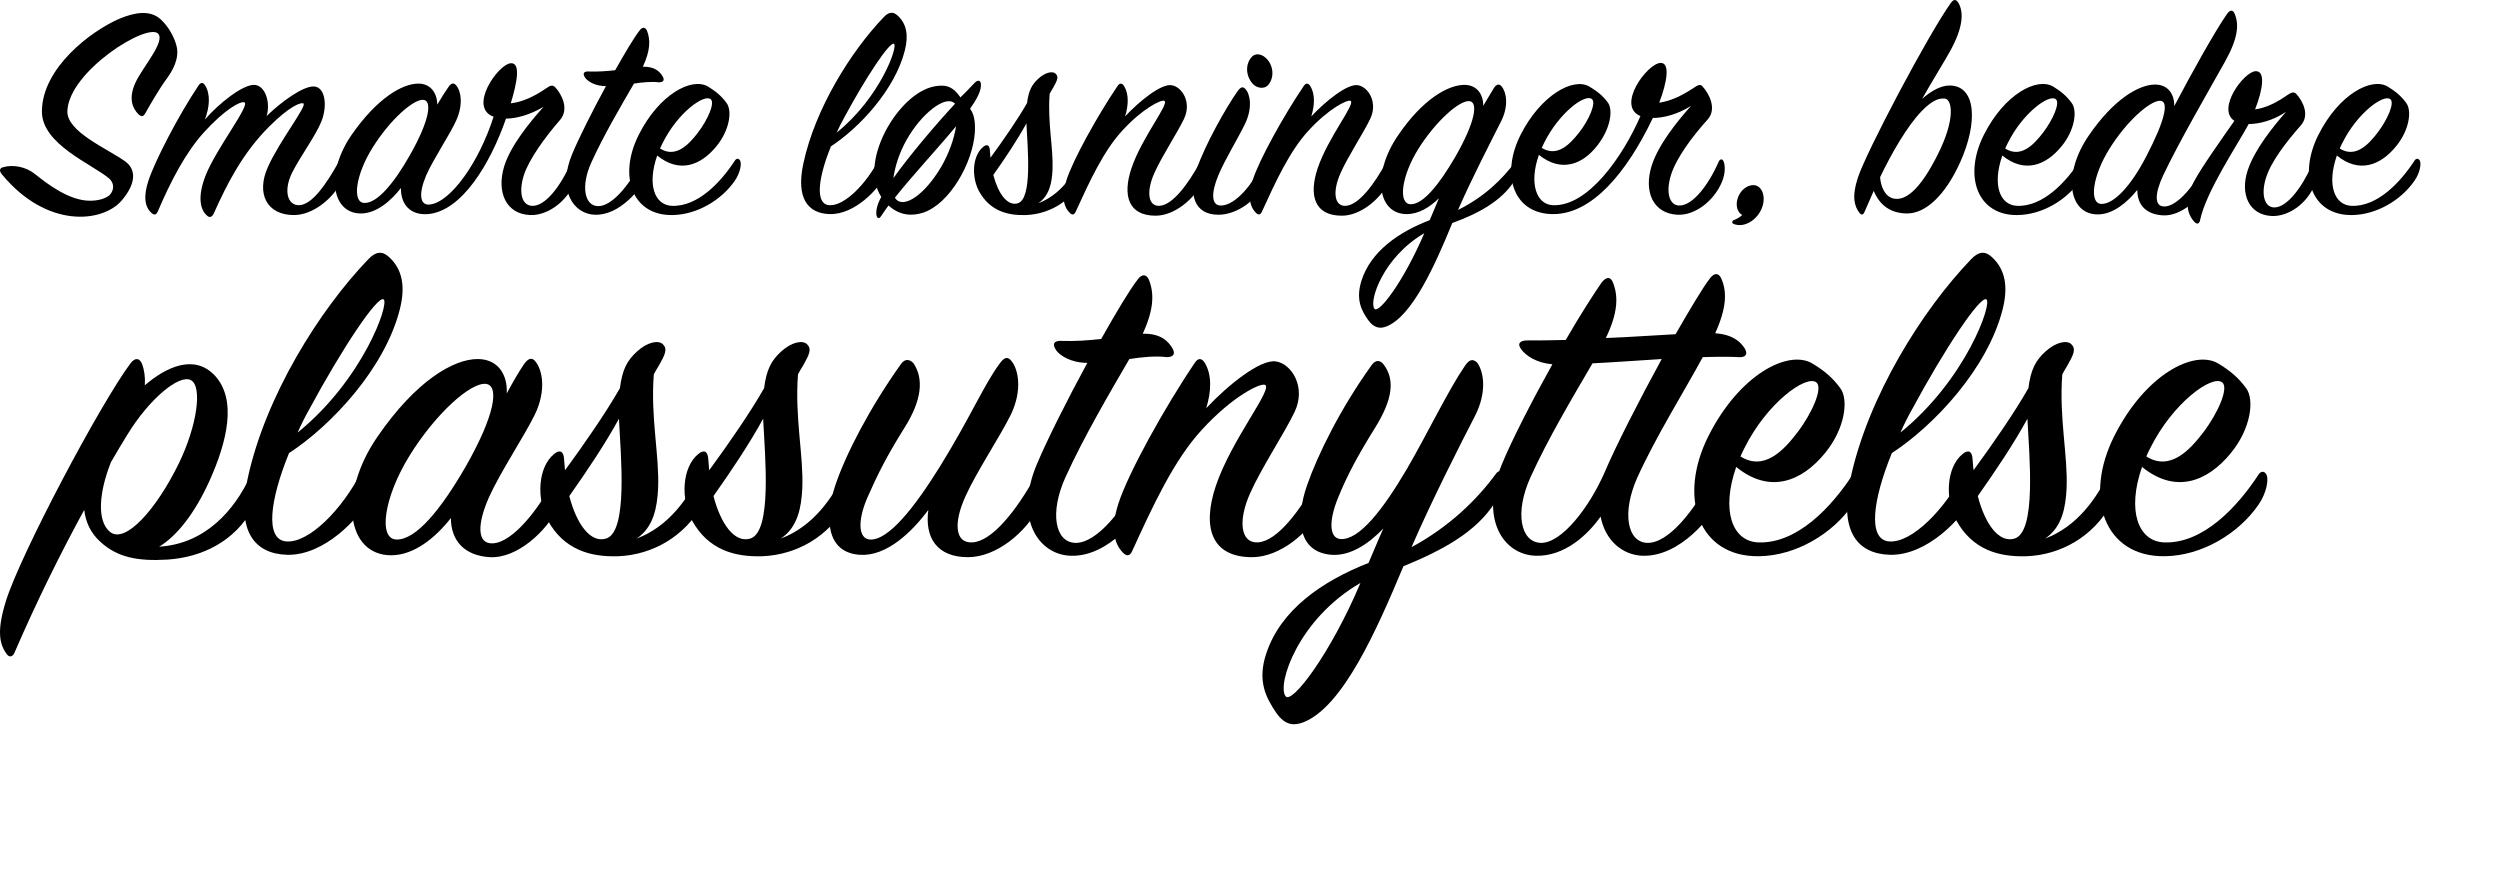 <?xml version="1.0" encoding="UTF-8" standalone="no"?>
<!DOCTYPE svg PUBLIC "-//W3C//DTD SVG 1.1//EN" "http://www.w3.org/Graphics/SVG/1.1/DTD/svg11.dtd">
<svg width="100%" height="100%" viewBox="0 0 377 132" version="1.1" xmlns="http://www.w3.org/2000/svg" xmlns:xlink="http://www.w3.org/1999/xlink" xml:space="preserve" style="fill-rule:evenodd;clip-rule:evenodd;stroke-linejoin:round;stroke-miterlimit:1.414;">
    <g transform="matrix(1,0,0,1,-1.787,13.844)">
        <path d="M25.789,68.595C28.525,66.939 31.189,63.483 33.349,58.731C36.013,52.827 37.597,46.419 34.141,42.747C31.045,39.507 26.797,41.523 23.629,44.259C23.701,43.035 23.557,41.955 23.197,41.019C22.837,40.155 22.189,40.011 21.469,40.947C16.933,46.995 4.837,69.819 2.677,76.803C1.309,81.195 1.669,83.211 2.749,84.723C3.181,85.371 3.685,85.227 3.973,84.579C7.429,76.587 11.101,69.243 14.485,63.051C14.701,64.851 15.421,66.507 16.933,67.875C19.453,70.179 22.477,70.827 27.085,70.539C32.269,70.179 37.165,67.803 39.901,62.835C41.125,60.603 40.981,58.731 40.837,58.083C40.693,57.363 39.901,57.075 39.469,58.083C37.165,62.979 32.845,68.163 25.789,68.595ZM18.517,55.851C19.381,54.339 20.173,53.043 20.965,51.747C24.349,46.203 28.813,42.603 30.541,43.467C32.341,44.331 31.549,50.307 28.741,56.067C25.357,62.979 20.677,68.235 18.373,66.363C16.357,64.707 16.717,60.387 18.517,55.851Z" style="fill-rule:nonzero;"/>
        <path d="M45.373,54.483C51.781,50.307 59.845,41.667 62.077,32.811C62.941,29.427 62.509,26.763 60.421,24.891C59.413,23.955 58.405,24.099 57.325,25.251C49.981,32.883 41.773,45.915 39.109,58.443C37.453,66.219 40.117,69.675 45.085,69.819C50.845,69.963 56.101,63.987 57.109,61.827C57.901,60.099 58.189,58.515 57.829,57.363C57.541,56.355 56.749,56.427 56.245,57.363C53.437,62.907 48.397,68.091 44.941,67.803C41.701,67.515 42.493,61.539 45.373,54.483ZM46.669,51.387C47.173,50.235 47.749,49.083 48.397,47.931C53.365,38.715 58.693,30.723 59.629,31.299C60.565,31.875 56.533,43.395 46.669,51.387Z" style="fill-rule:nonzero;"/>
        <path d="M78.205,45.483C78.349,42.675 76.909,40.299 73.813,40.299C70.213,40.299 64.525,43.539 58.693,52.035C52.717,60.747 54.085,69.891 60.781,69.891C64.237,69.891 67.477,67.227 69.781,64.275C69.781,67.659 71.797,69.963 75.685,70.179C79.645,70.395 84.181,66.435 86.053,62.475C86.989,60.459 86.989,58.659 86.701,58.011C86.413,57.363 85.909,57.435 85.549,58.083C83.029,63.051 79.069,67.947 76.117,68.091C73.669,68.235 73.741,65.139 75.541,61.107C77.269,57.291 80.869,51.891 82.453,48.651C84.181,45.051 83.605,41.955 82.525,40.659C82.021,40.011 81.445,40.155 80.797,41.091C80.005,42.243 79.141,43.755 78.205,45.483ZM71.941,56.643C68.269,62.979 64.525,67.587 61.573,67.515C58.765,67.443 59.701,61.107 63.517,54.915C67.477,48.507 72.733,43.827 75.037,44.043C77.125,44.259 76.477,48.723 71.941,56.643Z" style="fill-rule:nonzero;"/>
        <path d="M86.989,57.075C86.917,56.499 86.917,55.923 86.845,55.347C86.773,54.195 86.197,53.907 85.333,54.627C82.885,56.643 82.669,61.395 84.397,64.635C86.845,69.099 90.877,70.179 95.053,70.035C100.165,69.819 105.061,67.083 107.797,62.115C109.021,59.883 109.093,58.011 108.805,57.363C108.517,56.787 107.797,56.571 107.437,57.363C105.637,61.251 102.613,65.571 97.789,67.371C100.381,65.643 100.885,62.619 101.029,59.811C101.245,54.843 99.877,49.227 100.381,42.603C100.669,42.099 100.885,41.667 101.173,41.235C102.109,39.579 102.469,38.787 101.749,38.067C101.101,37.419 99.445,37.707 97.861,39.147C96.349,40.515 95.629,41.883 95.269,44.691C93.181,48.363 89.941,53.043 86.989,57.075ZM95.125,49.299C95.413,55.059 96.493,66.363 93.181,67.371C90.805,68.091 88.717,65.139 87.637,60.963C90.373,57.075 93.037,53.115 95.125,49.299Z" style="fill-rule:nonzero;"/>
        <path d="M108.733,57.075C108.661,56.499 108.661,55.923 108.589,55.347C108.517,54.195 107.941,53.907 107.077,54.627C104.629,56.643 104.413,61.395 106.141,64.635C108.589,69.099 112.621,70.179 116.797,70.035C121.909,69.819 126.805,67.083 129.541,62.115C130.765,59.883 130.837,58.011 130.549,57.363C130.261,56.787 129.541,56.571 129.181,57.363C127.381,61.251 124.357,65.571 119.533,67.371C122.125,65.643 122.629,62.619 122.773,59.811C122.989,54.843 121.621,49.227 122.125,42.603C122.413,42.099 122.629,41.667 122.917,41.235C123.853,39.579 124.213,38.787 123.493,38.067C122.845,37.419 121.189,37.707 119.605,39.147C118.093,40.515 117.373,41.883 117.013,44.691C114.925,48.363 111.685,53.043 108.733,57.075ZM116.869,49.299C117.157,55.059 118.237,66.363 114.925,67.371C112.549,68.091 110.461,65.139 109.381,60.963C112.117,57.075 114.781,53.115 116.869,49.299Z" style="fill-rule:nonzero;"/>
        <path d="M141.781,63.051C141.205,67.227 143.077,70.179 147.757,70.179C152.005,70.179 156.469,66.507 158.557,62.475C159.565,60.459 159.493,58.515 159.205,57.939C158.917,57.291 158.269,57.363 157.909,58.011C155.101,63.051 151.429,67.803 148.405,67.947C145.813,68.091 145.525,65.067 147.397,60.963C149.053,57.291 152.653,51.891 154.237,48.651C155.965,45.051 155.389,41.883 154.309,40.587C153.733,39.867 153.229,40.011 152.509,41.019C150.205,44.115 148.117,49.083 143.581,56.427C139.693,62.691 135.733,67.731 132.925,67.515C131.269,67.371 131.053,64.779 132.565,61.251C134.077,57.795 135.517,54.915 138.181,50.667C140.773,46.563 141.133,43.323 139.549,40.947C138.973,40.299 138.253,40.227 137.677,41.019C132.997,47.571 129.325,54.627 127.741,59.379C126.157,64.131 126.301,69.459 131.413,69.819C135.445,70.107 139.261,66.435 141.781,63.051Z" style="fill-rule:nonzero;"/>
        <path d="M165.757,40.875C162.661,46.563 159.637,52.611 158.125,56.211C154.669,64.491 158.485,69.819 163.237,69.963C168.997,70.179 173.749,63.843 174.685,61.755C175.405,60.099 175.765,58.803 175.405,57.651C175.117,56.643 174.325,56.787 173.893,57.651C171.229,63.051 167.125,68.163 163.885,68.019C160.861,67.875 160.069,63.411 162.445,58.155C165.181,52.107 169.285,45.123 172.093,40.299C173.893,40.011 176.125,39.795 177.709,40.011C178.789,40.011 179.077,39.507 178.573,38.643C177.997,37.707 176.917,36.411 174.109,36.483C175.837,32.739 175.837,30.363 175.045,28.347C174.685,27.483 173.965,27.411 173.317,28.347C172.093,29.931 170.077,33.315 167.845,37.275C165.901,37.491 163.885,37.635 161.869,37.563C160.789,37.491 160.357,37.995 161.077,39.003C161.653,39.795 163.309,40.875 165.757,40.875Z" style="fill-rule:nonzero;"/>
        <path d="M183.685,47.715C184.477,45.123 184.549,42.675 183.469,40.875C183.037,40.155 182.461,40.083 181.957,40.875C177.421,47.571 171.877,57.579 170.437,62.115C169.285,65.715 169.717,68.091 171.157,69.531C171.805,70.179 172.237,69.891 172.525,69.243C175.621,62.475 178.789,55.563 183.037,50.955C187.645,45.915 191.821,43.899 192.541,44.187C193.837,44.763 187.501,52.395 185.125,59.451C183.037,65.715 184.477,70.179 190.597,70.179C194.773,70.179 199.309,66.507 201.253,62.475C202.261,60.387 202.405,58.731 201.901,57.939C201.541,57.363 201.037,57.363 200.677,58.011C197.941,63.051 194.413,67.803 191.461,67.947C188.869,68.091 188.437,64.707 190.309,60.531C191.965,56.787 195.493,51.459 197.005,48.291C198.805,44.547 196.573,41.019 194.197,40.659C191.821,40.299 186.925,44.259 183.685,47.715Z" style="fill-rule:nonzero;"/>
        <path d="M227.245,61.899C228.469,60.027 228.685,58.371 228.541,57.723C228.397,57.003 227.749,57.075 227.389,57.579C224.509,61.539 220.261,65.643 214.645,68.667C217.669,61.683 222.061,53.043 224.221,48.867C226.093,45.195 225.517,42.099 224.509,40.803C223.861,40.227 223.357,40.371 222.709,41.307C220.189,44.979 217.093,51.459 213.997,56.787C210.325,63.051 206.725,67.659 203.917,67.443C202.261,67.299 202.117,64.779 203.557,61.251C204.925,57.867 206.509,54.915 209.101,50.739C211.765,46.491 212.197,43.467 210.469,41.163C209.965,40.443 209.245,40.371 208.669,41.163C203.989,47.643 200.461,54.771 198.877,59.379C197.221,64.131 197.365,69.387 202.549,69.819C205.429,70.035 208.165,68.163 210.397,65.859C209.605,67.587 208.885,69.387 208.165,71.043C201.037,73.851 194.917,78.171 192.757,84.651C191.317,88.899 192.757,91.419 194.197,93.579C195.565,95.595 196.933,95.595 198.301,95.091C204.277,92.787 209.389,81.195 213.421,71.547C219.397,69.099 224.437,66.363 227.245,61.899ZM206.941,74.067C202.477,84.651 196.573,92.499 195.637,91.131C194.341,89.331 197.581,79.467 206.941,74.067Z" style="fill-rule:nonzero;"/>
        <path d="M235.885,41.091C232.789,46.635 229.693,52.683 228.253,56.211C224.869,64.491 228.541,69.819 233.365,69.963C237.757,70.107 241.285,66.723 243.157,64.059C243.877,67.731 246.469,69.819 249.421,69.963C255.253,70.179 260.005,63.843 260.941,61.755C261.661,60.099 262.021,58.803 261.661,57.651C261.373,56.643 260.581,56.787 260.149,57.651C257.413,63.051 253.381,68.163 250.141,68.019C247.189,67.875 246.325,63.483 248.701,58.155C251.437,52.107 255.829,45.051 258.565,40.011C260.869,39.939 262.741,39.939 263.965,40.011C265.045,40.083 265.405,39.579 264.901,38.715C264.253,37.707 263.173,36.627 260.437,36.411C262.165,32.595 262.237,30.147 261.373,28.203C261.013,27.339 260.365,27.195 259.645,28.131C258.493,29.643 256.621,32.811 254.461,36.555C251.509,36.699 247.765,36.987 243.949,37.131C245.821,33.243 245.821,30.795 245.029,28.779C244.669,27.843 244.021,27.843 243.301,28.779C242.149,30.435 240.061,33.675 237.901,37.419C235.813,37.491 233.797,37.491 232.141,37.491C231.061,37.491 230.485,37.923 231.205,38.859C231.925,39.795 233.437,40.875 235.885,41.091ZM252.373,40.299C248.989,46.491 245.461,53.403 243.805,57.291C241.501,62.619 237.253,68.163 234.085,68.019C231.061,67.875 230.197,63.411 232.573,58.155C235.237,52.251 239.125,45.771 241.933,40.947C245.029,40.803 248.773,40.515 252.373,40.299Z" style="fill-rule:nonzero;"/>
        <path d="M263.605,56.571C268.645,60.675 273.469,58.803 276.997,54.483C280.021,50.811 280.597,46.419 279.301,44.691C278.149,43.107 276.853,42.027 275.053,40.947C271.453,38.859 264.109,42.603 259.429,51.891C254.749,61.179 257.917,70.179 267.061,70.035C272.605,69.963 278.149,66.651 281.173,62.259C282.469,60.387 282.685,58.371 282.397,57.795C282.109,57.147 281.533,57.147 281.173,57.723C278.077,62.475 272.821,68.235 266.845,67.947C263.029,67.731 261.301,63.195 263.605,56.571ZM264.253,54.987C264.397,54.627 264.613,54.195 264.829,53.763C268.213,46.923 274.189,42.603 275.701,43.827C276.709,44.619 275.125,48.363 272.821,51.387C270.733,54.123 267.781,57.219 264.253,54.987Z" style="fill-rule:nonzero;"/>
        <path d="M287.077,54.483C293.485,50.307 301.549,41.667 303.781,32.811C304.645,29.427 304.213,26.763 302.125,24.891C301.117,23.955 300.109,24.099 299.029,25.251C291.685,32.883 283.477,45.915 280.813,58.443C279.157,66.219 281.821,69.675 286.789,69.819C292.549,69.963 297.805,63.987 298.813,61.827C299.605,60.099 299.893,58.515 299.533,57.363C299.245,56.355 298.453,56.427 297.949,57.363C295.141,62.907 290.101,68.091 286.645,67.803C283.405,67.515 284.197,61.539 287.077,54.483ZM288.373,51.387C288.877,50.235 289.453,49.083 290.101,47.931C295.069,38.715 300.397,30.723 301.333,31.299C302.269,31.875 298.237,43.395 288.373,51.387Z" style="fill-rule:nonzero;"/>
        <path d="M299.389,57.075C299.317,56.499 299.317,55.923 299.245,55.347C299.173,54.195 298.597,53.907 297.733,54.627C295.285,56.643 295.069,61.395 296.797,64.635C299.245,69.099 303.277,70.179 307.453,70.035C312.565,69.819 317.461,67.083 320.197,62.115C321.421,59.883 321.493,58.011 321.205,57.363C320.917,56.787 320.197,56.571 319.837,57.363C318.037,61.251 315.013,65.571 310.189,67.371C312.781,65.643 313.285,62.619 313.429,59.811C313.645,54.843 312.277,49.227 312.781,42.603C313.069,42.099 313.285,41.667 313.573,41.235C314.509,39.579 314.869,38.787 314.149,38.067C313.501,37.419 311.845,37.707 310.261,39.147C308.749,40.515 308.029,41.883 307.669,44.691C305.581,48.363 302.341,53.043 299.389,57.075ZM307.525,49.299C307.813,55.059 308.893,66.363 305.581,67.371C303.205,68.091 301.117,65.139 300.037,60.963C302.773,57.075 305.437,53.115 307.525,49.299Z" style="fill-rule:nonzero;"/>
        <path d="M324.805,56.571C329.845,60.675 334.669,58.803 338.197,54.483C341.221,50.811 341.797,46.419 340.501,44.691C339.349,43.107 338.053,42.027 336.253,40.947C332.653,38.859 325.309,42.603 320.629,51.891C315.949,61.179 319.117,70.179 328.261,70.035C333.805,69.963 339.349,66.651 342.373,62.259C343.669,60.387 343.885,58.371 343.597,57.795C343.309,57.147 342.733,57.147 342.373,57.723C339.277,62.475 334.021,68.235 328.045,67.947C324.229,67.731 322.501,63.195 324.805,56.571ZM325.453,54.987C325.597,54.627 325.813,54.195 326.029,53.763C329.413,46.923 335.389,42.603 336.901,43.827C337.909,44.619 336.325,48.363 334.021,51.387C331.933,54.123 328.981,57.219 325.453,54.987Z" style="fill-rule:nonzero;"/>
    </g>
    <g transform="matrix(1,0,0,1,-8.606,-25.457)">
        <path d="M9.022,50.687C8.59,50.831 8.398,51.167 8.926,51.791C15.694,59.951 24.046,59.039 26.926,55.727C29.038,53.279 29.278,51.071 27.454,49.775C24.766,47.855 18.622,45.311 18.766,42.191C19.006,36.191 30.814,28.847 32.446,30.527C33.598,31.727 29.998,35.711 28.99,38.015C27.982,40.271 28.558,41.759 29.47,42.671C29.998,43.199 30.286,42.959 30.526,42.527C31.198,41.327 32.59,38.879 33.838,37.199C34.558,36.191 35.71,34.319 35.23,32.399C34.894,31.055 34.03,29.471 32.83,28.367C31.246,26.927 28.942,27.311 26.638,28.271C22.366,30.095 14.926,35.711 14.926,42.287C14.926,47.231 22.51,50.207 25.054,52.367C25.726,52.943 25.966,53.951 25.15,54.863C24.526,55.391 23.518,55.727 22.174,55.727C19.054,55.727 15.79,53.231 13.87,51.695C12.574,50.639 10.606,50.207 9.022,50.687Z" style="fill-rule:nonzero;"/>
        <path d="M39.502,43.487C40.222,41.567 40.366,39.695 39.55,38.351C39.262,37.871 38.878,37.823 38.542,38.351C35.518,42.863 32.014,49.631 31.006,52.655C30.19,55.103 30.43,56.687 31.486,57.599C31.918,57.983 32.206,57.791 32.398,57.359C34.318,52.847 36.622,48.383 39.454,45.311C42.526,41.951 44.878,40.655 45.454,40.895C46.414,41.231 41.23,47.855 39.646,51.839C38.254,55.295 38.926,57.167 39.742,57.887C40.174,58.367 40.558,58.223 40.846,57.647C42.862,53.135 45.214,48.527 49.198,44.543C52.318,41.423 53.95,40.895 54.334,41.039C55.054,41.279 50.782,46.655 49.006,50.639C47.23,54.575 48.766,57.887 52.942,57.887C55.726,57.887 58.798,55.487 60.142,52.751C60.67,51.647 60.814,50.063 60.574,49.727C60.334,49.391 59.95,49.391 59.71,49.823C57.838,53.183 55.678,56.351 53.71,56.399C51.982,56.447 51.31,54.239 52.654,51.503C53.854,49.103 56.206,45.935 57.07,43.775C58.03,41.375 57.646,38.543 55.918,38.495C54.334,38.447 51.118,40.703 48.814,42.959C49.438,40.847 48.574,38.303 46.942,38.255C45.214,38.207 41.614,41.039 39.502,43.487Z" style="fill-rule:nonzero;"/>
        <path d="M69.07,53.807C69.022,56.255 70.462,57.935 73.102,57.743C78.238,57.359 82.558,50.111 84.91,43.343C86.398,43.343 88.462,42.815 90.574,41.567C88.51,43.871 85.582,47.423 84.622,50.591C83.47,54.431 84.91,57.743 88.558,57.887C91.198,57.983 94.03,55.871 95.278,52.991C95.854,51.647 95.71,50.447 95.47,49.871C95.278,49.391 94.942,49.487 94.75,49.871C93.214,53.471 90.814,56.639 88.798,56.495C87.31,56.399 86.782,54.527 87.598,51.887C88.366,49.487 90.814,46.127 93.07,43.535C94.462,41.903 93.31,39.695 92.398,38.687C91.966,38.207 91.63,38.303 90.958,38.783C89.134,40.031 87.358,40.847 85.63,41.039C86.638,37.727 87.118,34.895 85.63,34.991C83.71,35.135 79.15,41.663 83.038,43.055C80.782,50.111 76.462,56.015 73.39,56.303C71.902,56.447 71.71,54.671 72.862,51.935C73.918,49.487 76.462,45.743 77.422,43.583C78.478,41.183 78.142,39.167 77.374,38.303C76.99,37.871 76.606,38.015 76.222,38.591C75.886,39.071 75.262,40.031 74.542,41.231C74.542,39.551 73.582,38.063 71.71,38.063C69.262,38.063 65.47,40.271 61.63,45.791C57.646,51.551 58.606,57.647 63.022,57.647C65.374,57.647 67.534,55.775 69.07,53.807ZM72.43,40.511C73.822,40.607 73.39,43.631 70.414,48.863C67.966,53.183 65.47,56.111 63.55,56.063C61.678,56.015 62.206,51.839 64.798,47.711C67.438,43.487 70.942,40.415 72.43,40.511Z" style="fill-rule:nonzero;"/>
        <path d="M99.982,38.447C97.918,42.239 95.902,46.271 94.894,48.671C92.59,54.191 95.134,57.743 98.302,57.839C102.142,57.983 105.31,53.759 105.934,52.367C106.414,51.263 106.654,50.399 106.414,49.631C106.222,48.959 105.694,49.055 105.406,49.631C103.63,53.231 100.894,56.639 98.734,56.543C96.718,56.447 96.19,53.471 97.774,49.967C99.598,45.935 102.334,41.279 104.206,38.063C105.406,37.871 106.894,37.727 107.95,37.871C108.67,37.871 108.862,37.535 108.526,36.959C108.142,36.335 107.422,35.471 105.55,35.519C106.702,33.023 106.702,31.439 106.174,30.095C105.934,29.519 105.454,29.471 105.022,30.095C104.206,31.151 102.862,33.407 101.374,36.047C100.078,36.191 98.734,36.287 97.39,36.239C96.67,36.191 96.382,36.527 96.862,37.199C97.246,37.727 98.35,38.447 99.982,38.447Z" style="fill-rule:nonzero;"/>
        <path d="M107.71,48.911C111.07,51.647 114.286,50.399 116.638,47.519C118.654,45.071 119.038,42.143 118.174,40.991C117.406,39.935 116.542,39.215 115.342,38.495C112.942,37.103 108.046,39.599 104.926,45.791C101.806,51.983 103.918,57.983 110.014,57.887C113.71,57.839 117.406,55.631 119.422,52.703C120.286,51.455 120.43,50.111 120.238,49.727C120.046,49.295 119.662,49.295 119.422,49.679C117.358,52.847 113.854,56.687 109.87,56.495C107.326,56.351 106.174,53.327 107.71,48.911ZM108.142,47.855C108.238,47.615 108.382,47.327 108.526,47.039C110.782,42.479 114.766,39.599 115.774,40.415C116.446,40.943 115.39,43.439 113.854,45.455C112.462,47.279 110.494,49.343 108.142,47.855Z" style="fill-rule:nonzero;"/>
        <path d="M133.918,47.519C138.19,44.735 143.566,38.975 145.054,33.071C145.63,30.815 145.342,29.039 143.95,27.791C143.278,27.167 142.606,27.263 141.886,28.031C136.99,33.119 131.518,41.807 129.742,50.159C128.638,55.343 130.414,57.647 133.726,57.743C137.566,57.839 141.07,53.855 141.742,52.415C142.27,51.263 142.462,50.207 142.222,49.439C142.03,48.767 141.502,48.815 141.166,49.439C139.294,53.135 135.934,56.591 133.63,56.399C131.47,56.207 131.998,52.223 133.918,47.519ZM134.782,45.455C135.118,44.687 135.502,43.919 135.934,43.151C139.246,37.007 142.798,31.679 143.422,32.063C144.046,32.447 141.358,40.127 134.782,45.455Z" style="fill-rule:nonzero;"/>
        <path d="M154.894,41.855C155.902,40.415 156.622,39.119 156.526,38.111C156.478,37.535 156.046,37.487 155.614,37.919C155.038,38.495 154.318,39.311 153.454,40.127C153.406,40.175 153.406,40.079 153.358,40.031C152.398,38.687 151.534,38.255 150.094,38.399C147.214,38.639 144.334,41.375 142.462,44.639C140.398,48.287 139.678,52.319 141.502,55.151C140.782,56.447 140.686,57.407 140.782,57.935C140.878,58.367 141.166,58.511 141.454,58.079C141.838,57.551 142.174,56.975 142.606,56.447C144.334,58.031 146.206,58.031 147.742,57.551C151.822,56.255 155.326,49.967 155.614,45.407C155.71,43.535 155.422,42.575 154.894,41.855ZM143.326,52.319C143.566,50.591 144.238,48.431 145.342,46.511C147.502,42.671 151.102,39.791 152.494,40.991C152.494,40.991 152.542,41.039 152.638,41.087C149.566,44.399 145.726,48.959 143.326,52.319ZM152.782,44.495C152.494,46.367 151.726,48.575 150.526,50.639C147.982,54.911 145.102,56.687 143.854,55.631C143.71,55.487 143.614,55.391 143.566,55.247C146.446,51.647 150.046,47.807 152.782,44.495Z" style="fill-rule:nonzero;"/>
        <path d="M157.966,49.247C157.918,48.863 157.918,48.479 157.87,48.095C157.822,47.327 157.438,47.135 156.862,47.615C155.23,48.959 155.086,52.127 156.238,54.287C157.87,57.263 160.558,57.983 163.342,57.887C166.75,57.743 170.014,55.919 171.838,52.607C172.654,51.119 172.702,49.871 172.51,49.439C172.318,49.055 171.838,48.911 171.598,49.439C170.398,52.031 168.382,54.911 165.166,56.111C166.894,54.959 167.23,52.943 167.326,51.071C167.47,47.759 166.558,44.015 166.894,39.599C167.086,39.263 167.23,38.975 167.422,38.687C168.046,37.583 168.286,37.055 167.806,36.575C167.374,36.143 166.27,36.335 165.214,37.295C164.206,38.207 163.726,39.119 163.486,40.991C162.094,43.439 159.934,46.559 157.966,49.247ZM163.39,44.063C163.582,47.903 164.302,55.439 162.094,56.111C160.51,56.591 159.118,54.623 158.398,51.839C160.222,49.247 161.998,46.607 163.39,44.063Z" style="fill-rule:nonzero;"/>
        <path d="M178.27,43.007C178.798,41.279 178.846,39.647 178.126,38.447C177.838,37.967 177.454,37.919 177.118,38.447C174.094,42.911 170.398,49.583 169.438,52.607C168.67,55.007 168.958,56.591 169.918,57.551C170.35,57.983 170.638,57.791 170.83,57.359C172.894,52.847 175.006,48.239 177.838,45.167C180.91,41.807 183.694,40.463 184.174,40.655C185.038,41.039 180.814,46.127 179.23,50.831C177.838,55.007 178.798,57.983 182.878,57.983C185.662,57.983 188.686,55.535 189.982,52.847C190.654,51.455 190.75,50.351 190.414,49.823C190.174,49.439 189.838,49.439 189.598,49.871C187.774,53.231 185.422,56.399 183.454,56.495C181.726,56.591 181.438,54.335 182.686,51.551C183.79,49.055 186.142,45.503 187.15,43.391C188.35,40.895 186.862,38.543 185.278,38.303C183.694,38.063 180.43,40.703 178.27,43.007Z" style="fill-rule:nonzero;"/>
        <path d="M200.158,35.087C199.534,33.791 198.142,33.215 197.374,34.031C196.606,34.847 196.366,36.287 197.134,37.583C197.854,38.831 199.198,38.975 199.822,38.303C200.446,37.631 200.782,36.335 200.158,35.087ZM192.334,57.839C195.022,57.839 198.046,55.823 199.486,52.847C200.062,51.647 200.206,50.639 199.822,49.871C199.63,49.487 199.294,49.439 199.054,49.871C197.614,53.183 194.974,56.351 192.814,56.447C191.278,56.543 191.182,54.671 192.334,51.887C193.342,49.487 195.358,46.223 196.366,44.111C197.518,41.711 197.134,39.647 196.414,38.879C196.03,38.447 195.694,38.591 195.262,39.167C193.486,41.663 190.318,47.327 189.118,50.831C187.774,54.767 188.686,57.839 192.334,57.839Z" style="fill-rule:nonzero;"/>
        <path d="M206.35,43.007C206.878,41.279 206.926,39.647 206.206,38.447C205.918,37.967 205.534,37.919 205.198,38.447C202.174,42.911 198.478,49.583 197.518,52.607C196.75,55.007 197.038,56.591 197.998,57.551C198.43,57.983 198.718,57.791 198.91,57.359C200.974,52.847 203.086,48.239 205.918,45.167C208.99,41.807 211.774,40.463 212.254,40.655C213.118,41.039 208.894,46.127 207.31,50.831C205.918,55.007 206.878,57.983 210.958,57.983C213.742,57.983 216.766,55.535 218.062,52.847C218.734,51.455 218.83,50.351 218.494,49.823C218.254,49.439 217.918,49.439 217.678,49.871C215.854,53.231 213.502,56.399 211.534,56.495C209.806,56.591 209.518,54.335 210.766,51.551C211.87,49.055 214.222,45.503 215.23,43.391C216.43,40.895 214.942,38.543 213.358,38.303C211.774,38.063 208.51,40.703 206.35,43.007Z" style="fill-rule:nonzero;"/>
        <path d="M236.926,52.799C237.742,51.503 237.982,50.447 237.886,50.015C237.79,49.535 237.358,49.535 237.07,49.919C235.15,52.463 232.51,55.103 228.478,57.119C230.494,52.463 233.518,46.655 234.958,43.775C236.158,41.423 235.774,39.359 235.054,38.495C234.718,38.063 234.238,38.111 233.854,38.783C233.374,39.599 232.846,40.463 232.27,41.423C232.318,39.743 231.358,38.255 229.438,38.255C226.99,38.255 223.102,40.415 219.358,45.983C215.47,51.743 216.334,57.743 220.75,57.743C222.526,57.743 224.206,56.735 225.598,55.343C225.118,56.447 224.686,57.599 224.206,58.655C219.454,60.479 215.326,63.407 213.934,67.727C213.022,70.559 213.886,72.239 214.894,73.679C215.758,74.927 216.718,75.071 217.678,74.687C221.566,73.151 224.974,65.519 227.614,59.087C231.598,57.647 235.054,55.727 236.926,52.799ZM228.094,49.055C225.646,53.279 223.198,56.303 221.326,56.255C219.406,56.207 219.934,51.983 222.526,47.855C225.166,43.679 228.67,40.607 230.158,40.703C231.55,40.799 231.118,43.775 228.094,49.055ZM223.39,60.623C220.27,67.919 216.478,72.911 215.854,71.999C215.038,70.847 217.15,64.271 223.39,60.623Z" style="fill-rule:nonzero;"/>
        <path d="M268.27,52.895C268.846,51.551 268.75,50.303 268.51,49.775C268.318,49.343 267.982,49.439 267.79,49.823C266.254,53.375 263.806,56.543 261.79,56.447C260.35,56.399 259.774,54.479 260.59,51.839C261.406,49.247 263.854,45.983 266.11,43.487C267.55,41.903 266.35,39.599 265.39,38.543C265.054,38.063 264.622,38.303 264.046,38.687C262.174,39.935 260.494,40.703 258.814,40.943C260.014,37.823 260.494,34.895 259.006,34.943C256.99,35.039 252.286,41.423 255.982,42.959C253.342,49.055 248.062,56.639 242.782,56.399C240.334,56.303 239.134,53.183 240.67,48.815C244.03,51.503 247.246,50.303 249.502,47.375C251.422,44.927 251.902,42.095 251.086,40.943C250.318,39.887 249.454,39.215 248.254,38.495C245.854,37.103 240.958,39.791 237.934,45.743C234.814,51.887 236.878,57.839 242.974,57.743C248.686,57.647 253.87,51.599 257.854,43.247C259.342,43.247 261.502,42.767 263.614,41.423C261.55,43.727 258.67,47.279 257.662,50.495C256.462,54.383 257.902,57.647 261.55,57.839C264.19,57.983 267.07,55.775 268.27,52.895ZM241.102,47.759C241.246,47.519 241.342,47.183 241.486,46.943C243.694,42.527 247.63,39.503 248.686,40.415C249.31,40.943 248.302,43.439 246.766,45.407C245.326,47.231 243.454,49.199 241.102,47.759Z" style="fill-rule:nonzero;"/>
        <path d="M271.342,57.887C270.91,58.271 270.43,58.511 270.046,58.655C269.806,58.751 269.71,59.087 270.046,59.231C271.726,59.903 273.742,58.511 274.366,56.639C274.942,54.911 274.222,53.423 273.07,53.375C272.062,53.327 270.91,54.191 270.574,55.631C270.334,56.687 270.718,57.551 271.342,57.887Z" style="fill-rule:nonzero;"/>
        <path d="M304.222,49.871C306.862,44.015 306.67,38.351 302.59,38.351C301.342,38.351 299.854,39.119 298.462,40.367C299.95,37.727 302.014,34.415 302.734,33.071C304.702,29.471 304.702,27.311 303.982,25.967C303.598,25.295 303.214,25.295 302.782,25.919C299.47,30.527 290.062,48.287 288.766,52.271C287.806,55.199 288.286,56.591 289.006,57.551C289.294,57.935 289.582,57.887 289.774,57.407C290.206,56.399 290.734,55.247 291.166,54.239C292.03,56.351 293.662,57.647 296.206,57.647C298.99,57.647 301.966,54.911 304.222,49.871ZM301.87,40.319C302.974,40.415 303.55,43.343 300.814,48.767C298.03,54.335 295.822,55.775 294.142,55.391C292.846,55.103 292.222,53.567 292.126,52.175C293.902,48.479 296.206,44.495 298.366,42.239C299.806,40.751 300.862,40.223 301.87,40.319Z" style="fill-rule:nonzero;"/>
        <path d="M310.558,48.911C313.918,51.647 317.134,50.399 319.486,47.519C321.502,45.071 321.886,42.143 321.022,40.991C320.254,39.935 319.39,39.215 318.19,38.495C315.79,37.103 310.894,39.599 307.774,45.791C304.654,51.983 306.766,57.983 312.862,57.887C316.558,57.839 320.254,55.631 322.27,52.703C323.134,51.455 323.278,50.111 323.086,49.727C322.894,49.295 322.51,49.295 322.27,49.679C320.206,52.847 316.702,56.687 312.718,56.495C310.174,56.351 309.022,53.327 310.558,48.911ZM310.99,47.855C311.086,47.615 311.23,47.327 311.374,47.039C313.63,42.479 317.614,39.599 318.622,40.415C319.294,40.943 318.238,43.439 316.702,45.455C315.31,47.279 313.342,49.343 310.99,47.855Z" style="fill-rule:nonzero;"/>
        <path d="M334.798,51.935C337.198,46.847 341.806,38.927 344.11,34.799C346.126,31.199 346.27,29.135 345.598,27.551C345.358,26.927 344.926,26.879 344.446,27.551C342.718,29.999 339.07,36.527 336.478,41.471C336.526,39.695 335.566,38.207 333.598,38.207C331.198,38.207 327.358,40.367 323.566,45.935C319.63,51.695 320.494,57.791 324.958,57.791C327.214,57.791 329.374,56.015 330.91,54.095C330.91,56.351 332.206,57.791 334.798,57.935C337.438,58.079 340.414,55.535 341.71,52.895C342.334,51.599 342.286,50.351 342.094,49.919C341.902,49.535 341.566,49.535 341.326,49.967C339.646,53.279 337.054,56.495 335.086,56.591C333.454,56.687 333.502,54.719 334.798,51.935ZM334.366,40.655C335.758,40.703 335.038,43.727 332.254,49.055C329.998,53.423 327.406,56.255 325.486,56.207C323.614,56.159 324.142,51.983 326.734,47.855C329.374,43.631 332.878,40.607 334.366,40.655Z" style="fill-rule:nonzero;"/>
        <path d="M348.67,41.951C349.87,38.927 350.254,36.143 348.766,36.191C346.99,36.239 342.814,41.903 345.55,43.679C343.774,46.223 340.558,50.735 339.454,52.847C338.158,55.295 338.158,57.503 339.55,58.943C339.982,59.375 340.27,59.135 340.366,58.703C341.278,54.335 345.886,47.519 347.71,44.159C349.15,44.159 351.214,43.727 353.326,42.335C351.406,44.543 348.622,47.951 347.566,51.119C346.366,54.719 347.758,57.887 351.214,58.031C353.758,58.127 356.542,56.111 357.646,53.327C358.174,52.031 358.126,50.879 357.886,50.351C357.694,49.967 357.406,50.015 357.214,50.399C355.678,53.855 353.374,56.831 351.502,56.735C350.11,56.687 349.534,54.815 350.302,52.319C351.07,49.823 353.422,46.799 355.582,44.351C356.974,42.767 355.822,40.655 354.91,39.647C354.574,39.263 354.19,39.359 353.614,39.743C351.838,40.991 350.206,41.759 348.67,41.951Z" style="fill-rule:nonzero;"/>
        <path d="M361.006,48.911C364.366,51.647 367.582,50.399 369.934,47.519C371.95,45.071 372.334,42.143 371.47,40.991C370.702,39.935 369.838,39.215 368.638,38.495C366.238,37.103 361.342,39.599 358.222,45.791C355.102,51.983 357.214,57.983 363.31,57.887C367.006,57.839 370.702,55.631 372.718,52.703C373.582,51.455 373.726,50.111 373.534,49.727C373.342,49.295 372.958,49.295 372.718,49.679C370.654,52.847 367.15,56.687 363.166,56.495C360.622,56.351 359.47,53.327 361.006,48.911ZM361.438,47.855C361.534,47.615 361.678,47.327 361.822,47.039C364.078,42.479 368.062,39.599 369.07,40.415C369.742,40.943 368.686,43.439 367.15,45.455C365.758,47.279 363.79,49.343 361.438,47.855Z" style="fill-rule:nonzero;"/>
    </g>
</svg>
